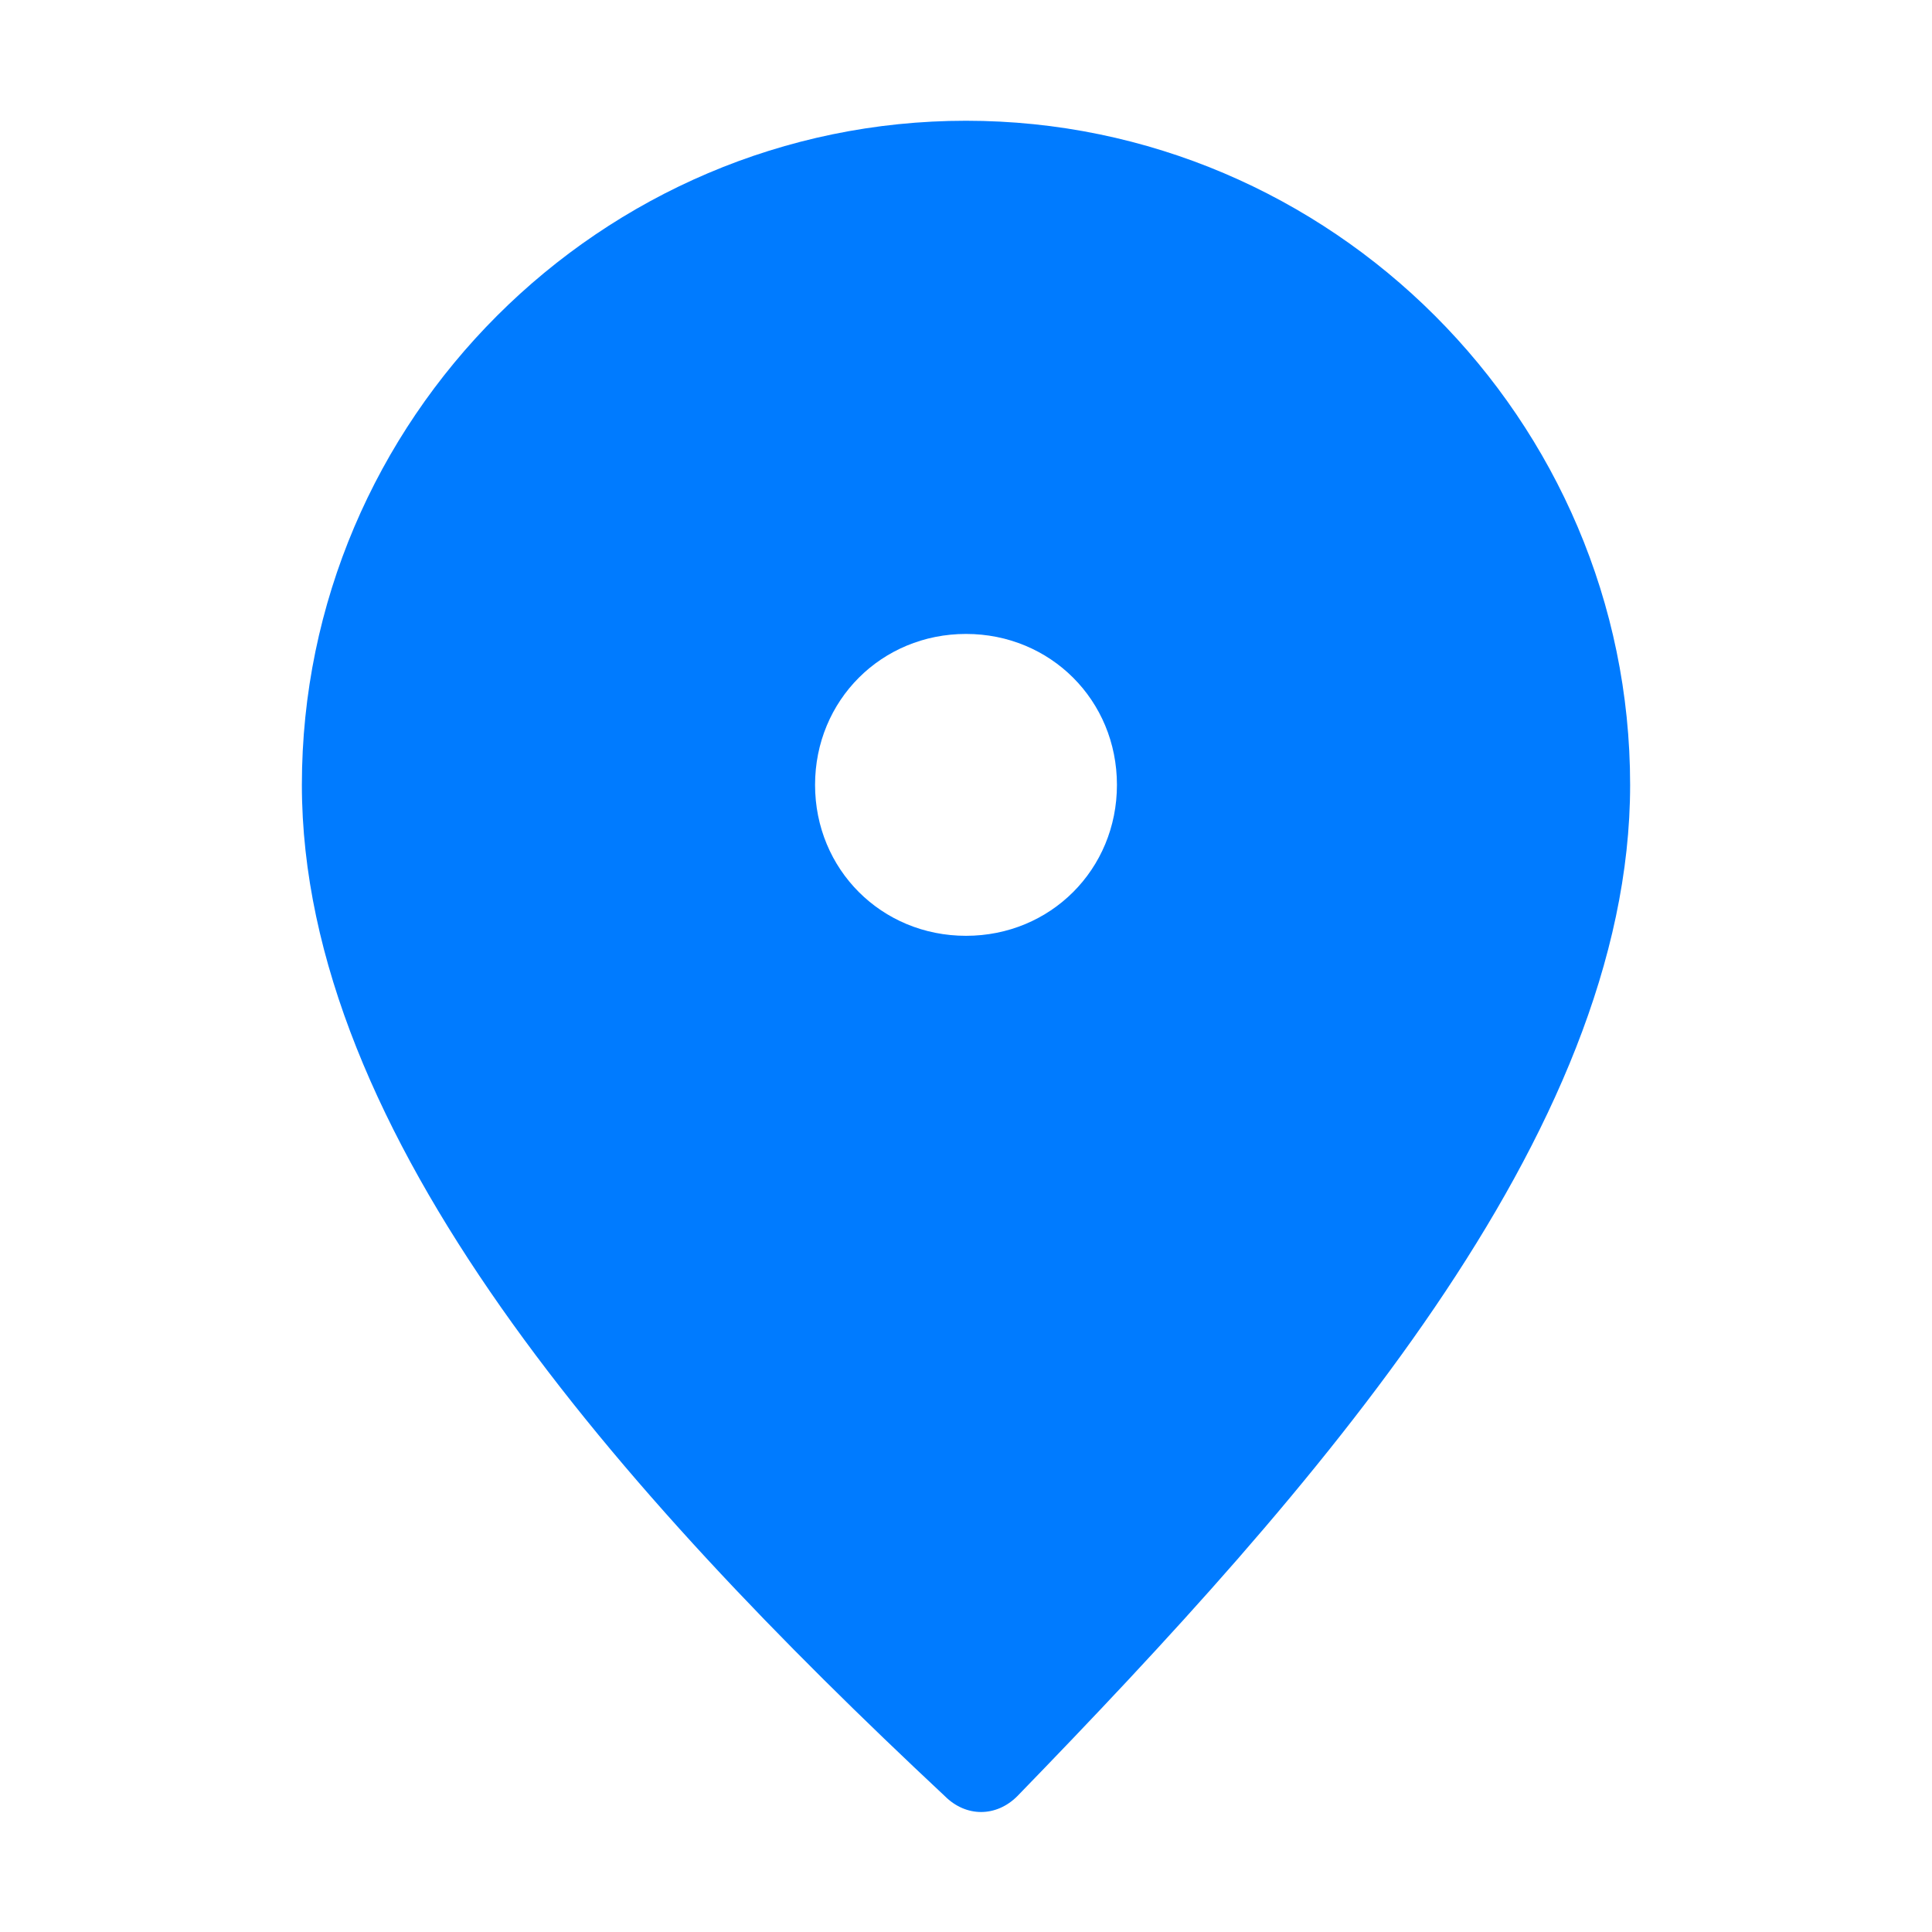 <svg
  version="1.1"
  id="Layer_1"
  xmlns="http://www.w3.org/2000/svg"
  xmlns:xlink="http://www.w3.org/1999/xlink"
  x="0px" y="0px"
  viewBox="0 0 64 64"
  xml:space="preserve"
>
  <!-- Simplified Location Pin -->
  <path
    fill="#007BFF"
    d="M32,4c-12.1,0-22,9.9-22,22c0,11.6,10.5,23.4,21.3,33.5c0.7,0.7,1.7,0.7,2.4,0
       C43.5,49.4,54,37.6,54,26C54,13.9,44.1,4,32,4z M32,31c-2.8,0-5-2.2-5-5s2.2-5,5-5s5,2.2,5,5S34.8,31,32,31z"
  />
</svg>
